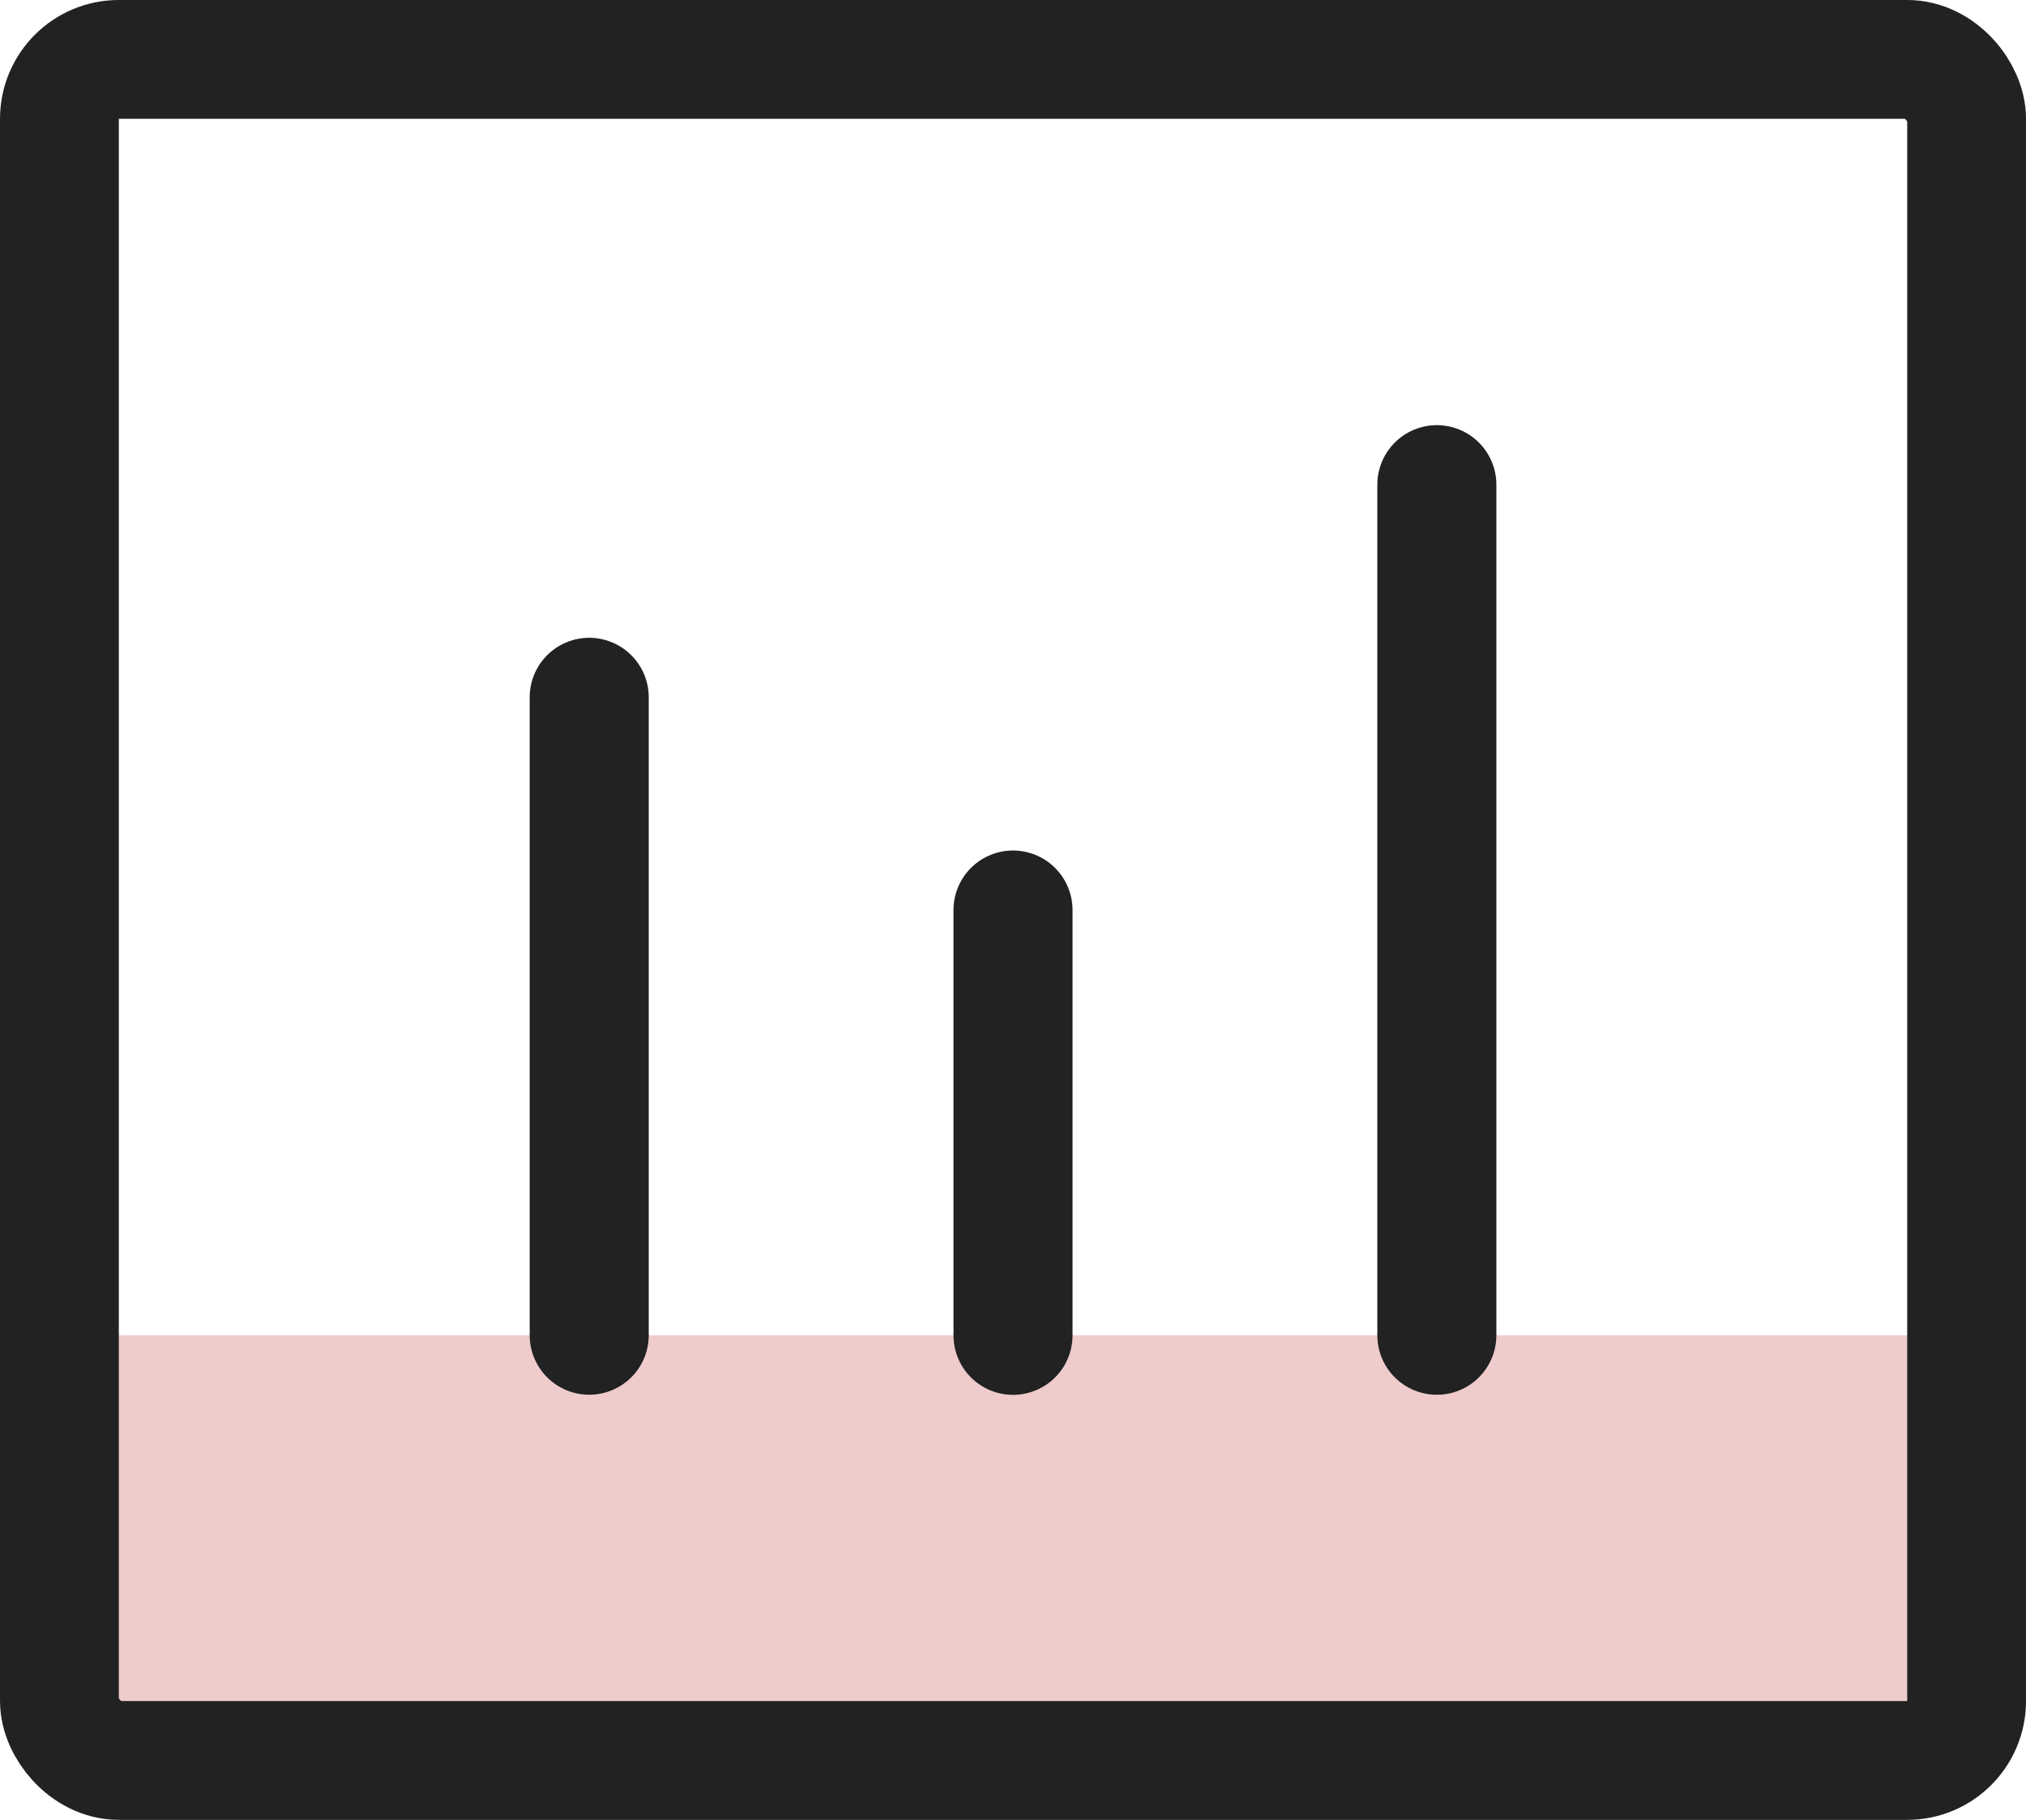<svg xmlns="http://www.w3.org/2000/svg" width="69.007" height="61.993" viewBox="0 0 69.007 61.993">
  <g id="ベクトルスマートオブジェクト" transform="translate(-195.945 -355.501)">
    <rect id="Rectangle_33" data-name="Rectangle 33" width="63.993" height="14.731" transform="translate(197.969 400.983)" fill="#efcbcc"/>
    <g id="グループ_114" data-name="グループ 114">
      <path id="パス_3283" data-name="パス 3283" d="M216.014,379.254v21.729" fill="none" stroke="#222" stroke-linecap="round" stroke-linejoin="round" stroke-width="4.055"/>
      <path id="パス_3284" data-name="パス 3284" d="M230.449,386.5v14.487" fill="none" stroke="#222" stroke-linecap="round" stroke-linejoin="round" stroke-width="4.055"/>
      <path id="パス_3285" data-name="パス 3285" d="M244.885,372.011v28.973" fill="none" stroke="#222" stroke-linecap="round" stroke-linejoin="round" stroke-width="4.055"/>
      <rect id="長方形_246" data-name="長方形 246" width="64.96" height="57.945" rx="2.024" transform="translate(197.969 357.524)" fill="none" stroke="#222" stroke-width="4.047"/>
    </g>
  </g>
</svg>